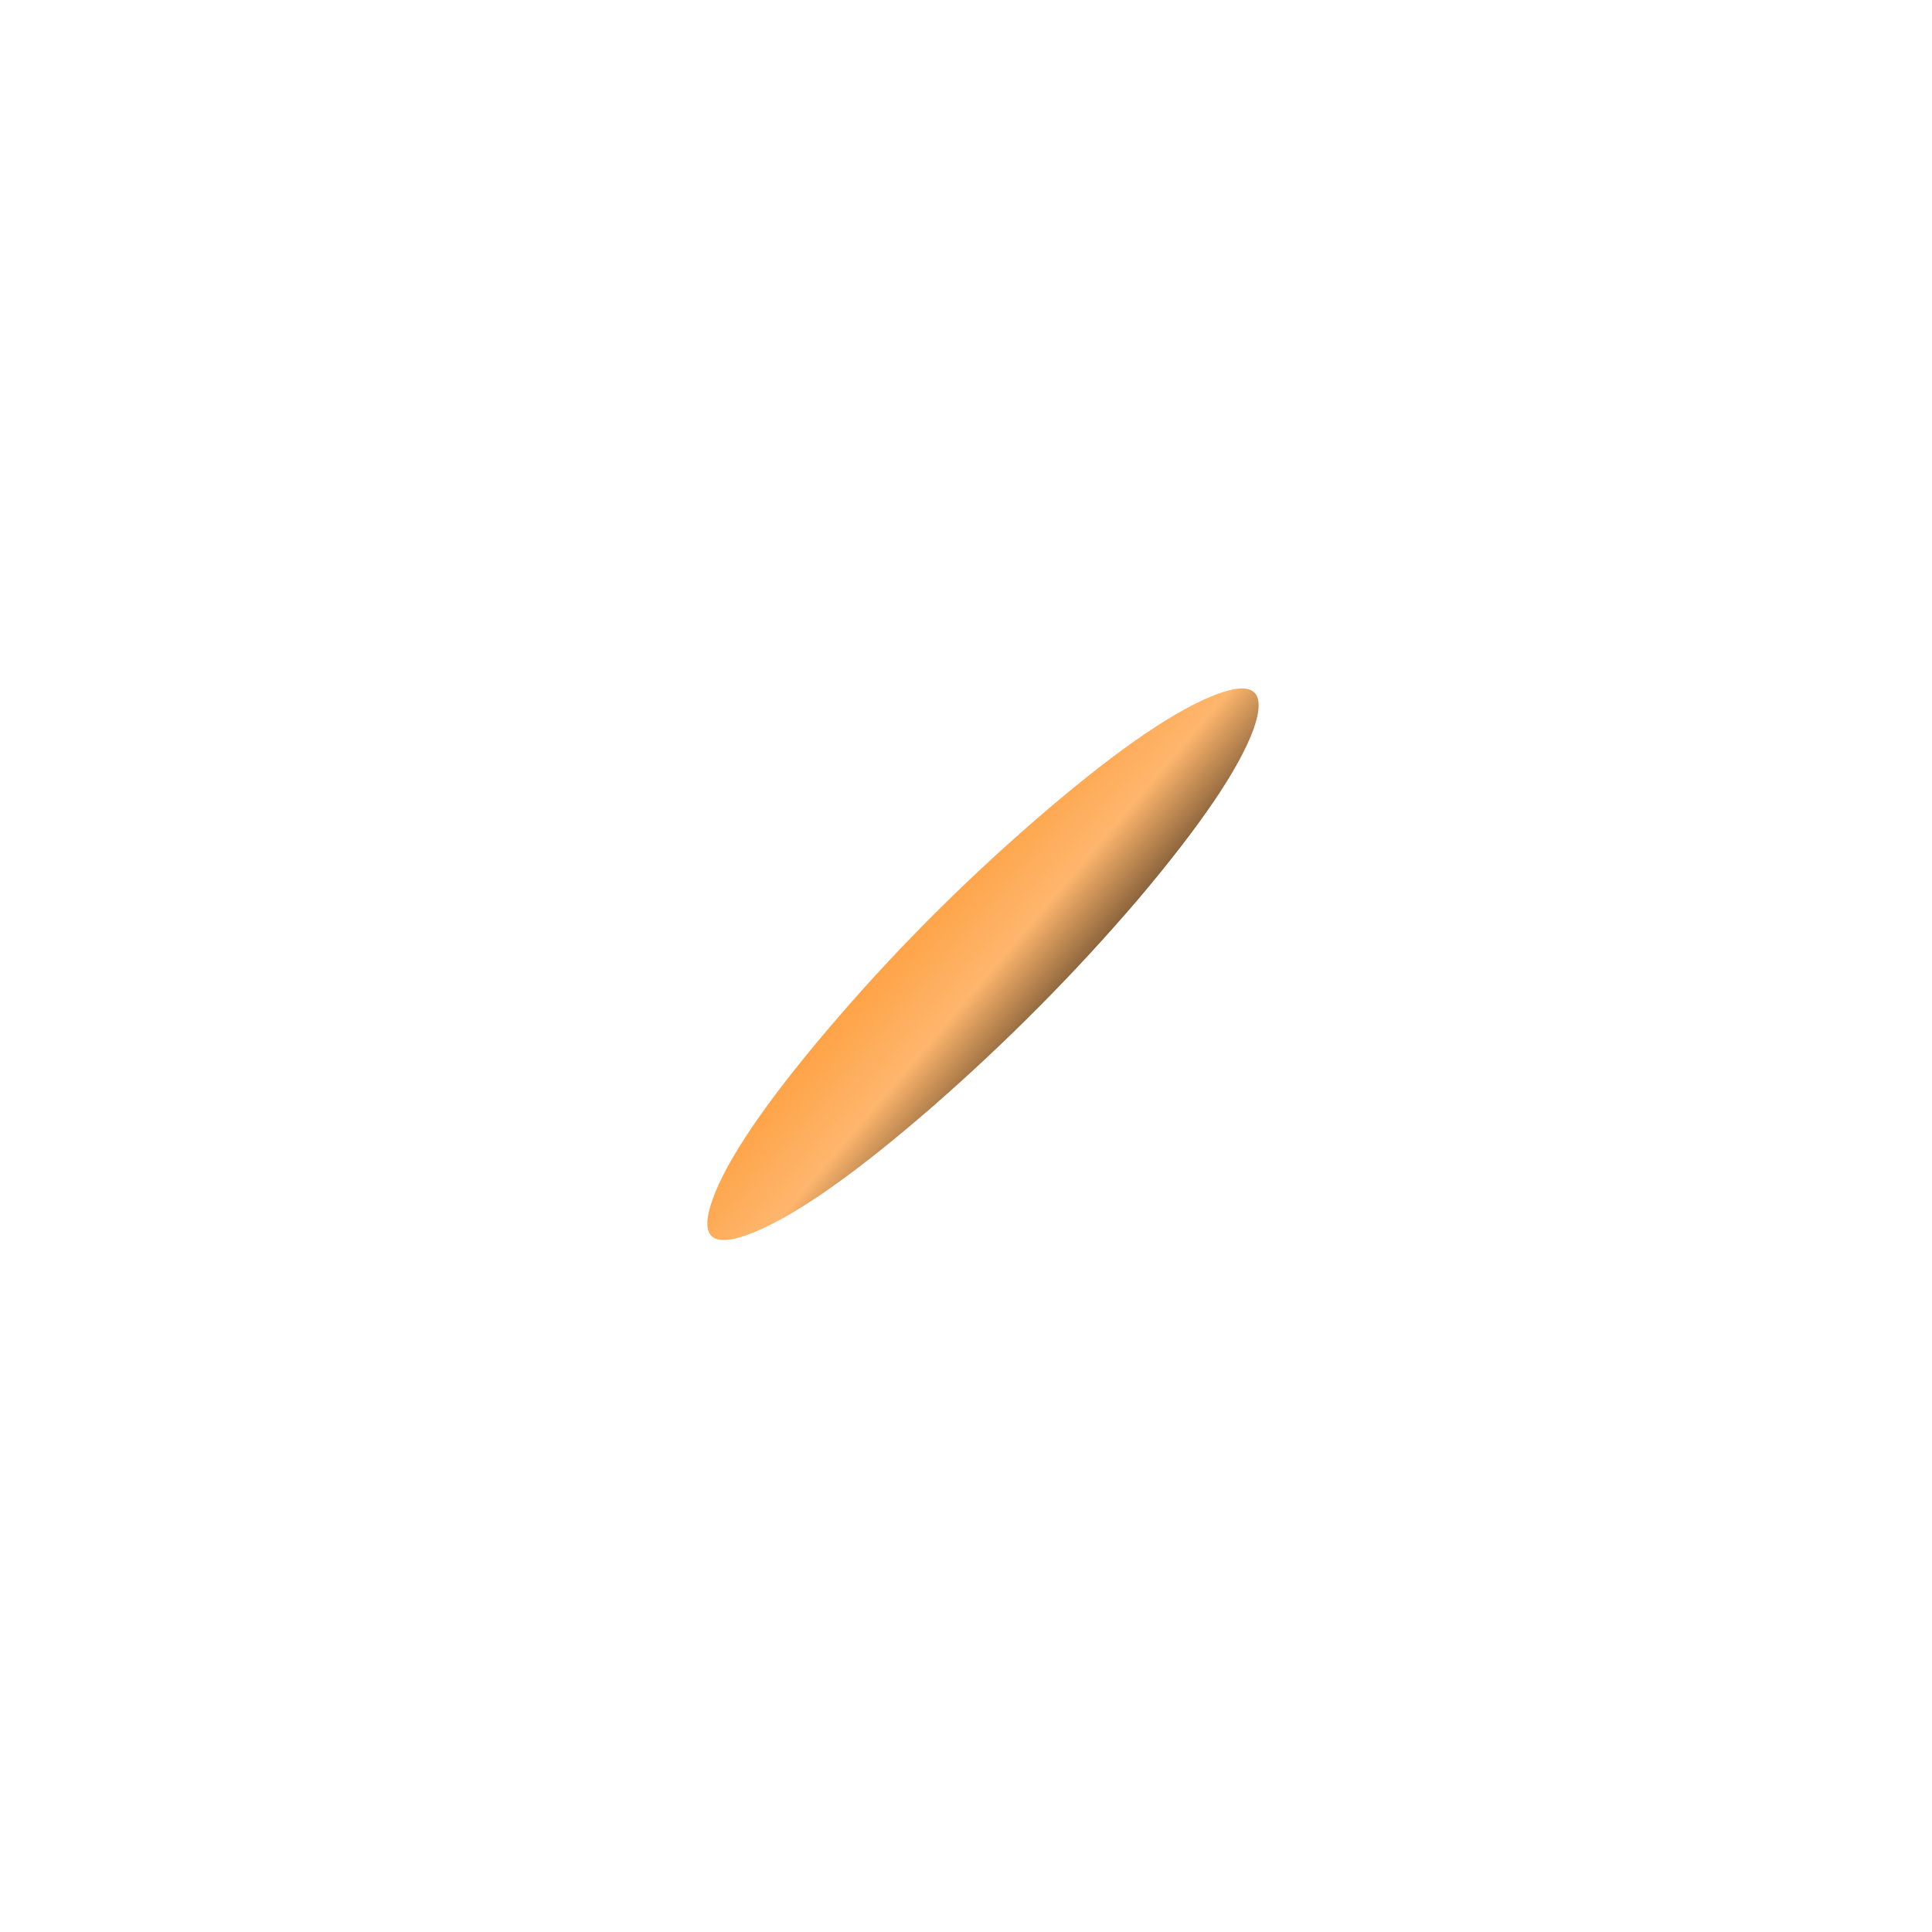 <?xml version="1.0" encoding="UTF-8" standalone="no"?>
<svg xmlns:xlink="http://www.w3.org/1999/xlink" height="249.0px" width="249.0px" xmlns="http://www.w3.org/2000/svg">
  <g transform="matrix(1.0, 0.0, 0.0, 1.0, -158.25, -68.25)">
    <path d="M250.1 222.8 Q247.35 230.45 255.6 227.0 263.85 223.55 278.3 211.0 292.7 198.45 304.9 184.2 317.0 169.9 319.8 162.25 322.5 154.6 314.25 158.05 306.0 161.5 291.55 174.05 277.1 186.6 265.0 200.85 252.85 215.15 250.1 222.8" fill="url(#gradient0)" fill-rule="evenodd" stroke="none">
      <animate attributeName="d" dur="2s" repeatCount="indefinite" values="M250.1 222.8 Q247.35 230.45 255.6 227.0 263.85 223.55 278.3 211.0 292.7 198.45 304.9 184.2 317.0 169.9 319.8 162.25 322.5 154.6 314.25 158.05 306.0 161.5 291.55 174.05 277.1 186.6 265.0 200.85 252.85 215.15 250.1 222.8;M167.0 148.05 Q148.45 196.05 169.3 243.05 190.1 290.05 238.15 308.55 286.1 327.05 333.05 306.2 380.05 285.35 398.55 237.35 417.05 189.4 396.2 142.45 375.4 95.45 327.45 76.9 279.4 58.45 232.45 79.3 185.45 100.1 167.0 148.05"/>
    </path>
    <path d="M250.1 222.8 Q252.85 215.15 265.0 200.85 277.1 186.6 291.55 174.05 306.0 161.5 314.25 158.05 322.5 154.6 319.8 162.25 317.0 169.9 304.9 184.2 292.7 198.45 278.3 211.0 263.85 223.55 255.6 227.0 247.35 230.45 250.1 222.8" fill="none" stroke="#000000" stroke-linecap="round" stroke-linejoin="round" stroke-opacity="0.0" stroke-width="1.0">
      <animate attributeName="stroke" dur="2s" repeatCount="indefinite" values="#000000;#000001"/>
      <animate attributeName="stroke-width" dur="2s" repeatCount="indefinite" values="0.0;0.0"/>
      <animate attributeName="fill-opacity" dur="2s" repeatCount="indefinite" values="0.0;0.0"/>
      <animate attributeName="d" dur="2s" repeatCount="indefinite" values="M250.1 222.8 Q252.85 215.15 265.0 200.85 277.1 186.6 291.55 174.05 306.0 161.5 314.25 158.05 322.5 154.6 319.8 162.25 317.0 169.9 304.9 184.2 292.7 198.45 278.3 211.0 263.85 223.55 255.6 227.0 247.35 230.45 250.1 222.8;M167.0 148.05 Q185.45 100.1 232.45 79.3 279.4 58.45 327.45 76.9 375.4 95.45 396.2 142.45 417.05 189.4 398.55 237.35 380.05 285.35 333.05 306.2 286.1 327.05 238.15 308.55 190.1 290.05 169.3 243.05 148.45 196.05 167.0 148.05"/>
    </path>
  </g>
  <defs>
    <linearGradient gradientTransform="matrix(-0.044, 0.018, 0.046, -0.054, 292.6, 187.15)" gradientUnits="userSpaceOnUse" id="gradient0" spreadMethod="pad" x1="-819.2" x2="819.2">
      <animateTransform additive="replace" attributeName="gradientTransform" dur="2s" from="1" repeatCount="indefinite" to="1" type="scale"/>
      <animateTransform additive="sum" attributeName="gradientTransform" dur="2s" from="292.6 187.15" repeatCount="indefinite" to="259.5 170.5" type="translate"/>
      <animateTransform additive="sum" attributeName="gradientTransform" dur="2s" from="157.299" repeatCount="indefinite" to="66.087" type="rotate"/>
      <animateTransform additive="sum" attributeName="gradientTransform" dur="2s" from="0.048 0.032" repeatCount="indefinite" to="0.276 0.194" type="scale"/>
      <animateTransform additive="sum" attributeName="gradientTransform" dur="2s" from="-52.72" repeatCount="indefinite" to="0.002" type="skewX"/>
      <stop offset="0.529" stop-color="#feb66d">
        <animate attributeName="offset" dur="2s" repeatCount="indefinite" values="0.529;0.529"/>
        <animate attributeName="stop-color" dur="2s" repeatCount="indefinite" values="#feb66d;#feb66e"/>
        <animate attributeName="stop-opacity" dur="2s" repeatCount="indefinite" values="1.0;1.0"/>
      </stop>
      <stop offset="1.0" stop-color="#ff9933">
        <animate attributeName="offset" dur="2s" repeatCount="indefinite" values="1.0;1.0"/>
        <animate attributeName="stop-color" dur="2s" repeatCount="indefinite" values="#ff9933;#ff9934"/>
        <animate attributeName="stop-opacity" dur="2s" repeatCount="indefinite" values="1.0;1.0"/>
      </stop>
    </linearGradient>
  </defs>
</svg>

